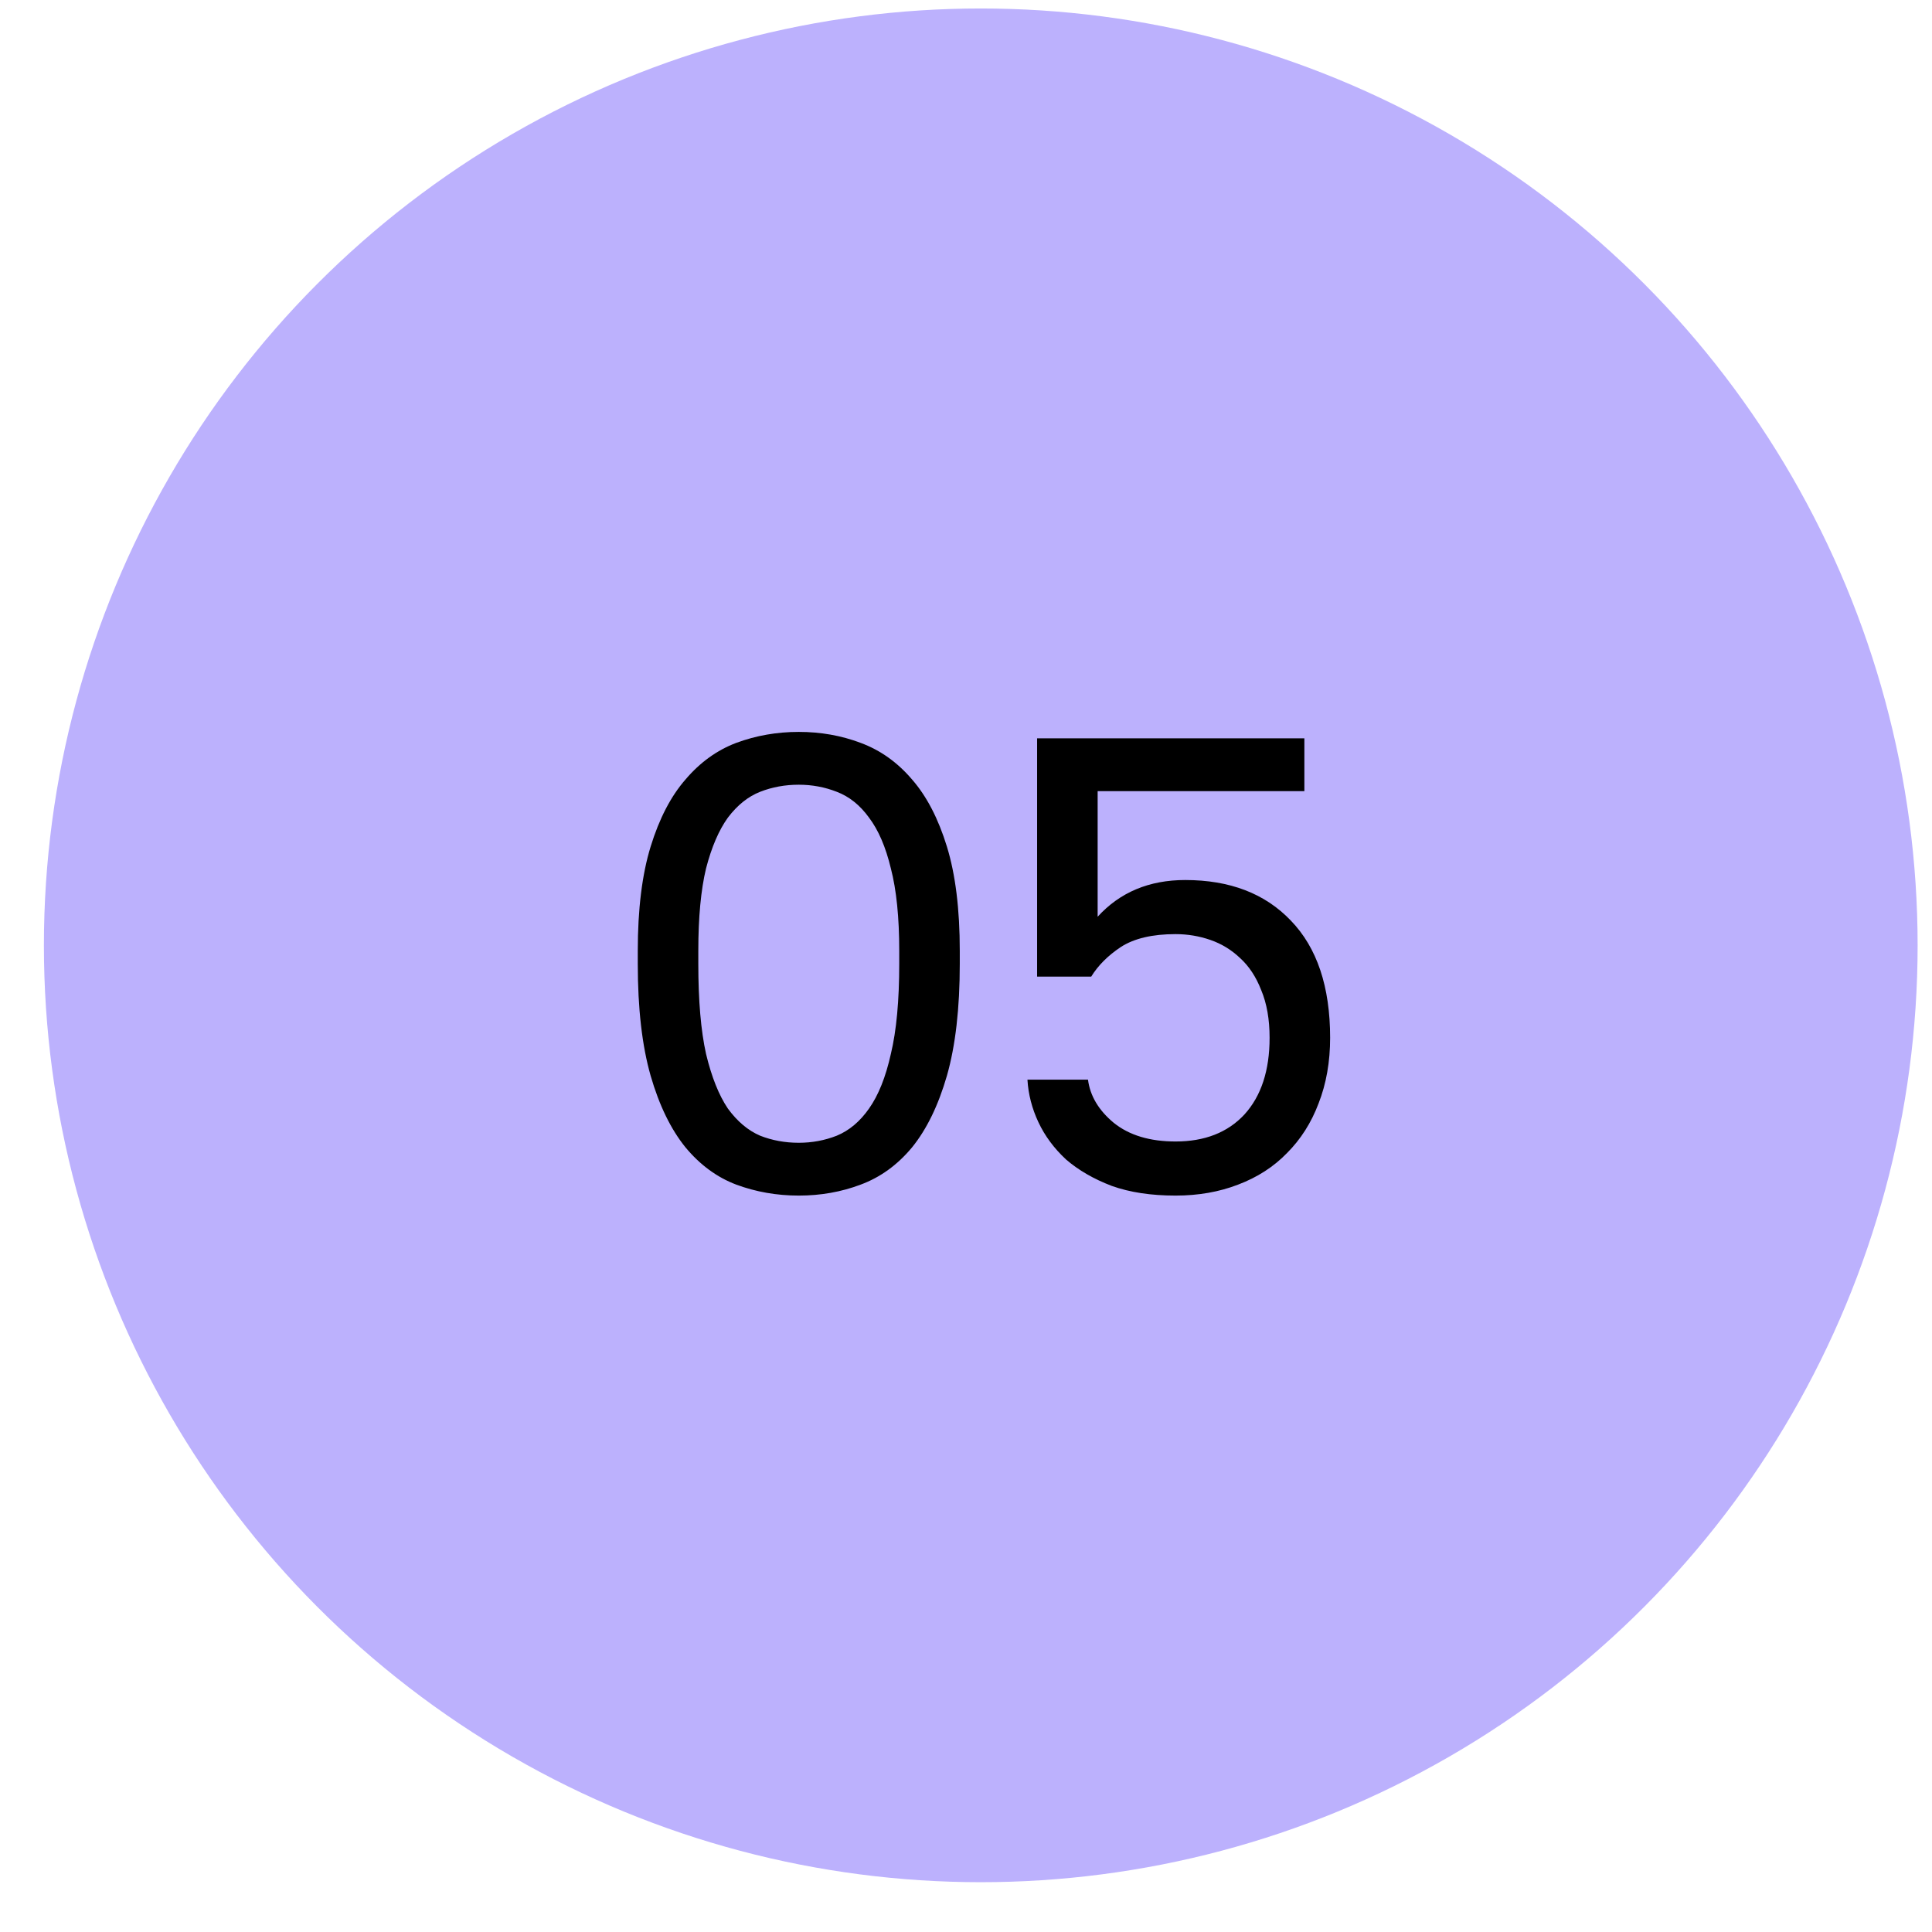 <?xml version="1.0" encoding="UTF-8"?> <svg xmlns="http://www.w3.org/2000/svg" width="36" height="36" viewBox="0 0 36 36" fill="none"> <circle cx="18.275" cy="17.615" r="17.457" fill="#BCB1FD"></circle> <path d="M14.884 22.278C14.476 22.278 14.088 22.21 13.72 22.074C13.36 21.938 13.044 21.706 12.772 21.378C12.5 21.042 12.284 20.598 12.124 20.046C11.964 19.486 11.884 18.79 11.884 17.958V17.718C11.884 16.942 11.964 16.294 12.124 15.774C12.284 15.254 12.5 14.838 12.772 14.526C13.044 14.206 13.36 13.978 13.72 13.842C14.088 13.706 14.476 13.638 14.884 13.638C15.292 13.638 15.676 13.706 16.036 13.842C16.404 13.978 16.724 14.206 16.996 14.526C17.268 14.838 17.484 15.254 17.644 15.774C17.804 16.294 17.884 16.942 17.884 17.718V17.958C17.884 18.79 17.804 19.486 17.644 20.046C17.484 20.598 17.268 21.042 16.996 21.378C16.724 21.706 16.404 21.938 16.036 22.074C15.676 22.21 15.292 22.278 14.884 22.278ZM14.884 21.294C15.132 21.294 15.368 21.25 15.592 21.162C15.824 21.066 16.024 20.898 16.192 20.658C16.368 20.41 16.504 20.07 16.6 19.638C16.704 19.206 16.756 18.646 16.756 17.958V17.718C16.756 17.094 16.704 16.582 16.6 16.182C16.504 15.782 16.368 15.466 16.192 15.234C16.024 15.002 15.824 14.842 15.592 14.754C15.368 14.666 15.132 14.622 14.884 14.622C14.628 14.622 14.388 14.666 14.164 14.754C13.94 14.842 13.74 15.002 13.564 15.234C13.396 15.466 13.26 15.782 13.156 16.182C13.06 16.582 13.012 17.094 13.012 17.718V17.958C13.012 18.646 13.06 19.206 13.156 19.638C13.26 20.07 13.396 20.41 13.564 20.658C13.74 20.898 13.94 21.066 14.164 21.162C14.388 21.25 14.628 21.294 14.884 21.294ZM21.905 22.278C21.449 22.278 21.053 22.218 20.717 22.098C20.381 21.97 20.097 21.806 19.865 21.606C19.641 21.398 19.469 21.166 19.349 20.91C19.229 20.654 19.161 20.39 19.145 20.118H20.273C20.313 20.422 20.473 20.69 20.753 20.922C21.041 21.154 21.425 21.27 21.905 21.27C22.449 21.27 22.877 21.102 23.189 20.766C23.501 20.422 23.657 19.946 23.657 19.338C23.657 18.994 23.605 18.698 23.501 18.45C23.405 18.202 23.273 18.002 23.105 17.85C22.945 17.698 22.761 17.586 22.553 17.514C22.345 17.442 22.129 17.406 21.905 17.406C21.473 17.406 21.133 17.486 20.885 17.646C20.645 17.806 20.461 17.99 20.333 18.198H19.325V13.758H24.305V14.742H20.453V17.082C20.869 16.626 21.413 16.398 22.085 16.398C22.917 16.398 23.573 16.65 24.053 17.154C24.541 17.658 24.785 18.386 24.785 19.338C24.785 19.786 24.713 20.194 24.569 20.562C24.433 20.922 24.237 21.23 23.981 21.486C23.733 21.742 23.429 21.938 23.069 22.074C22.717 22.21 22.329 22.278 21.905 22.278Z" fill="black"></path> </svg> 